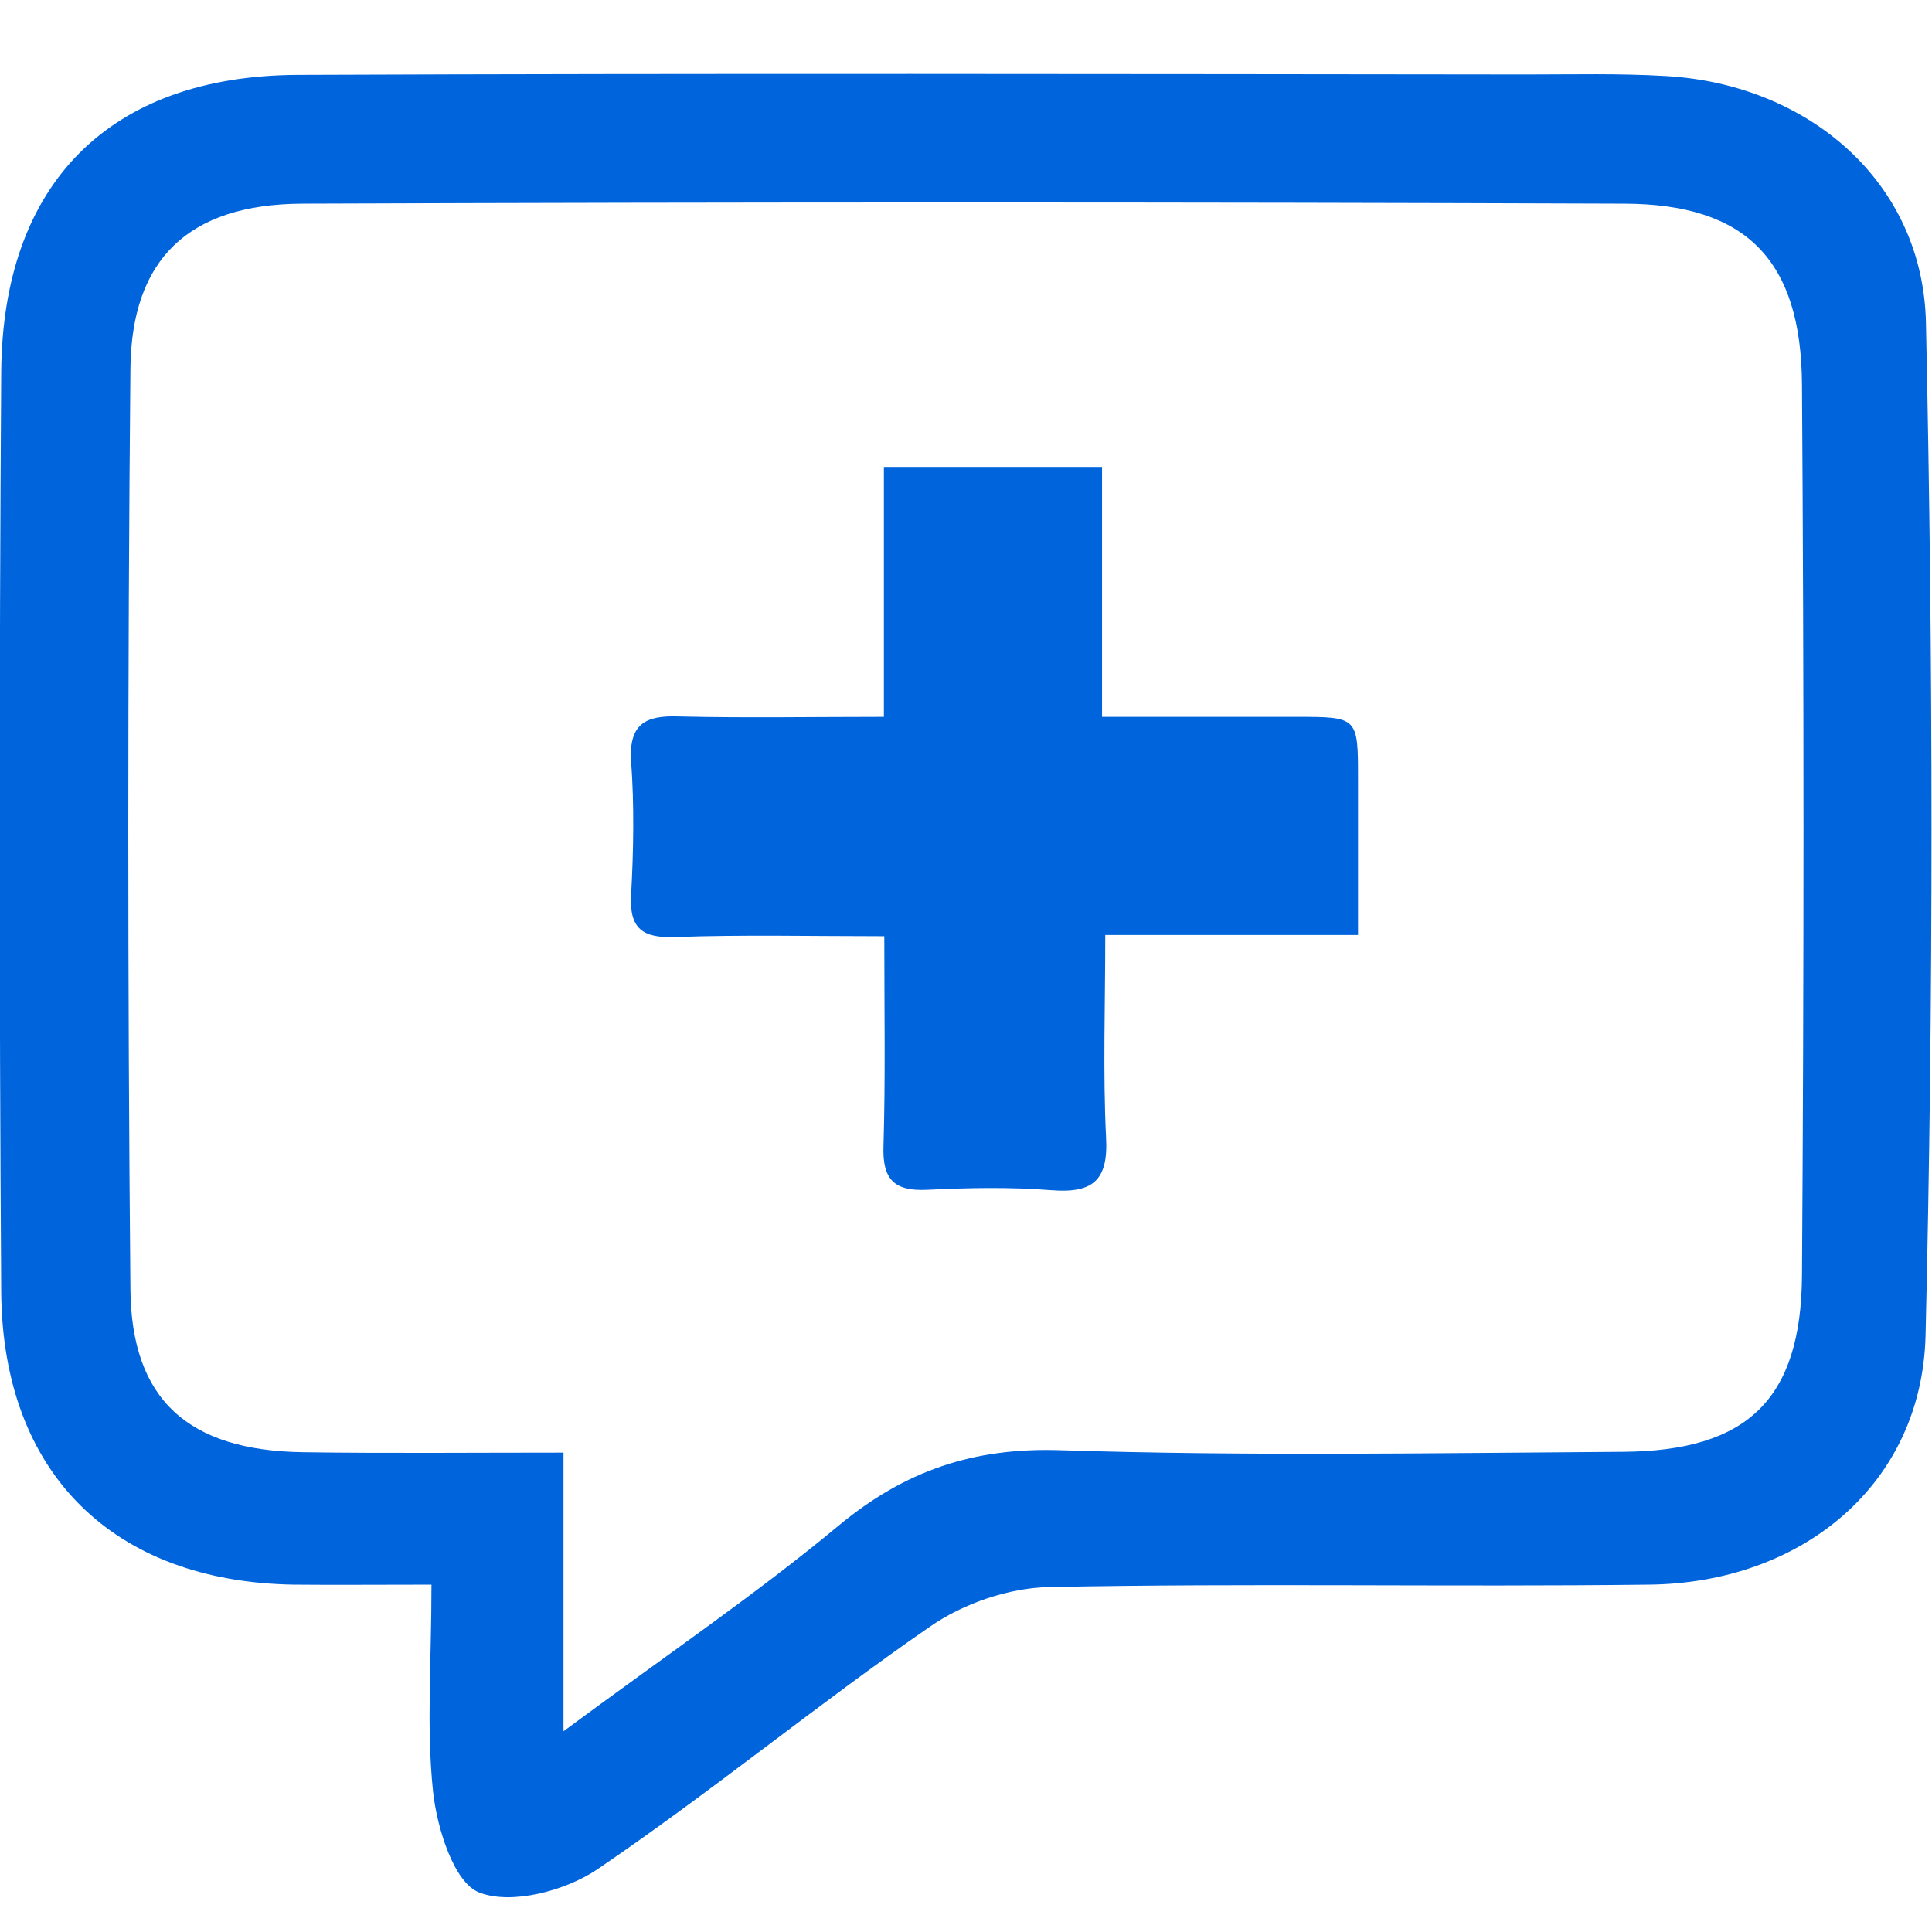 <?xml version="1.0" encoding="utf-8"?>
<!-- Generator: Adobe Illustrator 24.2.3, SVG Export Plug-In . SVG Version: 6.00 Build 0)  -->
<svg version="1.0" id="Layer_1" xmlns="http://www.w3.org/2000/svg" xmlns:xlink="http://www.w3.org/1999/xlink" x="0px" y="0px"
	 viewBox="0 0 48 48" enable-background="new 0 0 48 48" xml:space="preserve">
<g>
	<path fill="#0064DD" d="M10.72,39.37c-1.41,0-2.41,0.01-3.42,0c-4.48-0.07-7.24-2.76-7.27-7.28c-0.05-7.61-0.05-15.22,0-22.83
		c0.03-4.7,2.69-7.38,7.37-7.4c10.17-0.04,20.35-0.02,30.52-0.01c1.17,0,2.33-0.03,3.49,0.04c3.52,0.21,6.37,2.63,6.44,6.14
		c0.18,8.38,0.19,16.77-0.01,25.15c-0.09,3.7-3.07,6.15-6.87,6.19c-4.97,0.06-9.94-0.04-14.91,0.06c-1,0.02-2.13,0.41-2.95,0.98
		c-2.81,1.94-5.45,4.12-8.28,6.04c-0.79,0.53-2.12,0.88-2.92,0.57c-0.63-0.24-1.05-1.59-1.15-2.5
		C10.59,42.91,10.72,41.29,10.72,39.37 M13.99,43.02c2.55-1.89,4.78-3.4,6.85-5.12c1.64-1.36,3.34-1.94,5.5-1.87
		c4.66,0.15,9.32,0.07,13.98,0.04c3.08-0.02,4.43-1.29,4.45-4.38c0.05-7.38,0.05-14.76,0-22.14c-0.02-3.08-1.38-4.48-4.41-4.49
		c-10.96-0.04-21.91-0.04-32.87,0C4.69,5.08,3.26,6.43,3.24,9.18c-0.07,7.61-0.07,15.23,0,22.84c0.02,2.77,1.45,4.02,4.29,4.06
		c2.08,0.03,4.15,0.01,6.47,0.01V43.02z"/>
	<path fill="#0064DD" d="M21.96,17.81V11.6h5.42v6.21c1.69,0,3.25,0,4.81,0c1.55,0,1.55,0,1.55,1.54c0,1.25,0,2.51,0,3.88h-6.28
		c0,1.75-0.06,3.4,0.02,5.03c0.06,1.08-0.34,1.39-1.36,1.31c-1.02-0.08-2.05-0.06-3.08-0.01c-0.82,0.04-1.12-0.25-1.09-1.09
		c0.05-1.69,0.02-3.37,0.02-5.21c-1.82,0-3.51-0.04-5.19,0.02c-0.81,0.03-1.15-0.2-1.1-1.05c0.06-1.1,0.08-2.22,0-3.31
		c-0.06-0.93,0.35-1.15,1.18-1.12C18.51,17.84,20.16,17.81,21.96,17.81"/>
</g>
</svg>
